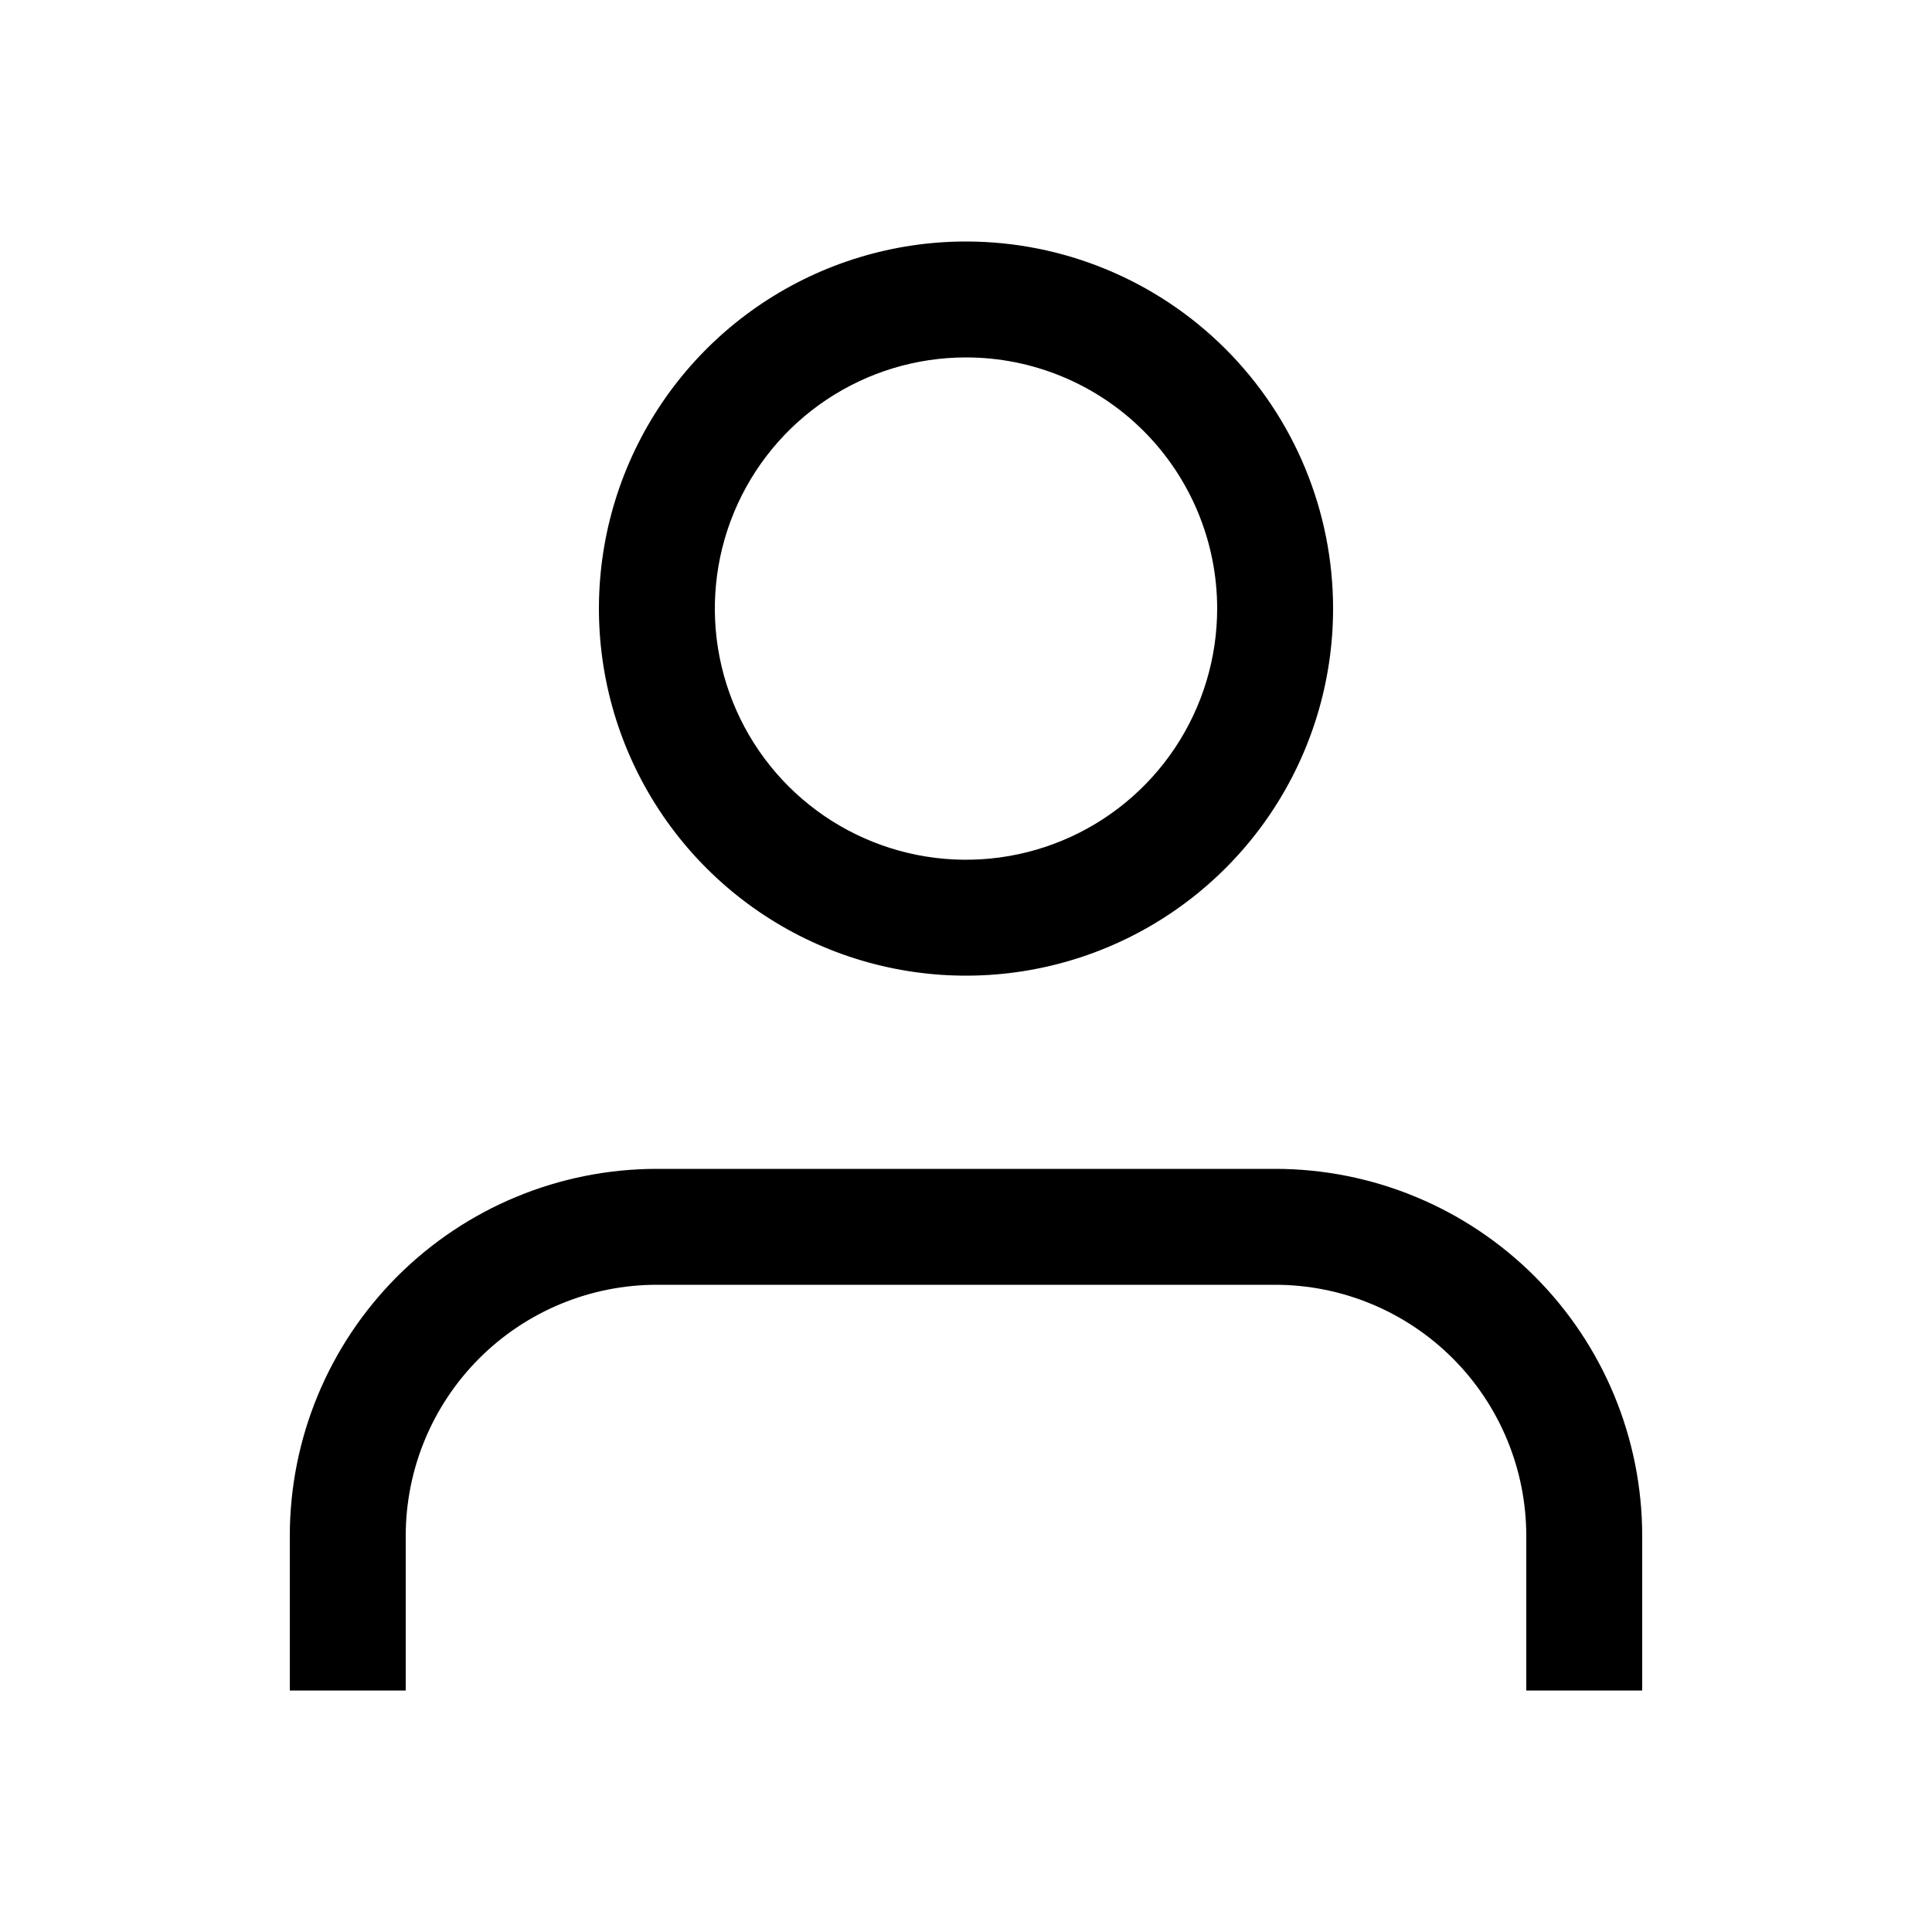 <svg width="400" height="400" viewBox="0 0 400 400" fill="none" xmlns="http://www.w3.org/2000/svg">
<path fill-rule="evenodd" clip-rule="evenodd" d="M82.26 264.26C96.513 250.007 115.844 242 136 242H264C284.156 242 303.487 250.007 317.74 264.26C331.993 278.513 340 297.844 340 318V350H316V318C316 304.209 310.521 290.982 300.77 281.23C291.018 271.479 277.791 266 264 266H136C122.209 266 108.982 271.479 99.23 281.23C89.479 290.982 84 304.209 84 318V350H60V318C60 297.844 68.007 278.513 82.26 264.26Z" fill="black"/>
<path fill-rule="evenodd" clip-rule="evenodd" d="M200 74C189.715 74 179.662 77.05 171.11 82.764C162.559 88.477 155.894 96.599 151.958 106.1C148.023 115.602 146.993 126.058 148.999 136.145C151.006 146.232 155.958 155.497 163.23 162.77C170.503 170.042 179.768 174.994 189.855 177.001C199.942 179.007 210.398 177.978 219.9 174.042C229.401 170.106 237.523 163.441 243.236 154.89C248.95 146.338 252 136.285 252 126C252 112.209 246.521 98.982 236.77 89.23C227.018 79.479 213.791 74 200 74ZM157.777 62.808C170.275 54.457 184.969 50 200 50C220.156 50 239.487 58.007 253.74 72.26C267.993 86.513 276 105.844 276 126C276 141.031 271.543 155.725 263.192 168.223C254.841 180.721 242.971 190.463 229.084 196.215C215.197 201.967 199.916 203.472 185.173 200.54C170.431 197.607 156.889 190.369 146.26 179.74C135.631 169.111 128.393 155.569 125.46 140.827C122.528 126.084 124.033 110.803 129.785 96.916C135.537 83.029 145.279 71.159 157.777 62.808Z" fill="black"/>
</svg>
